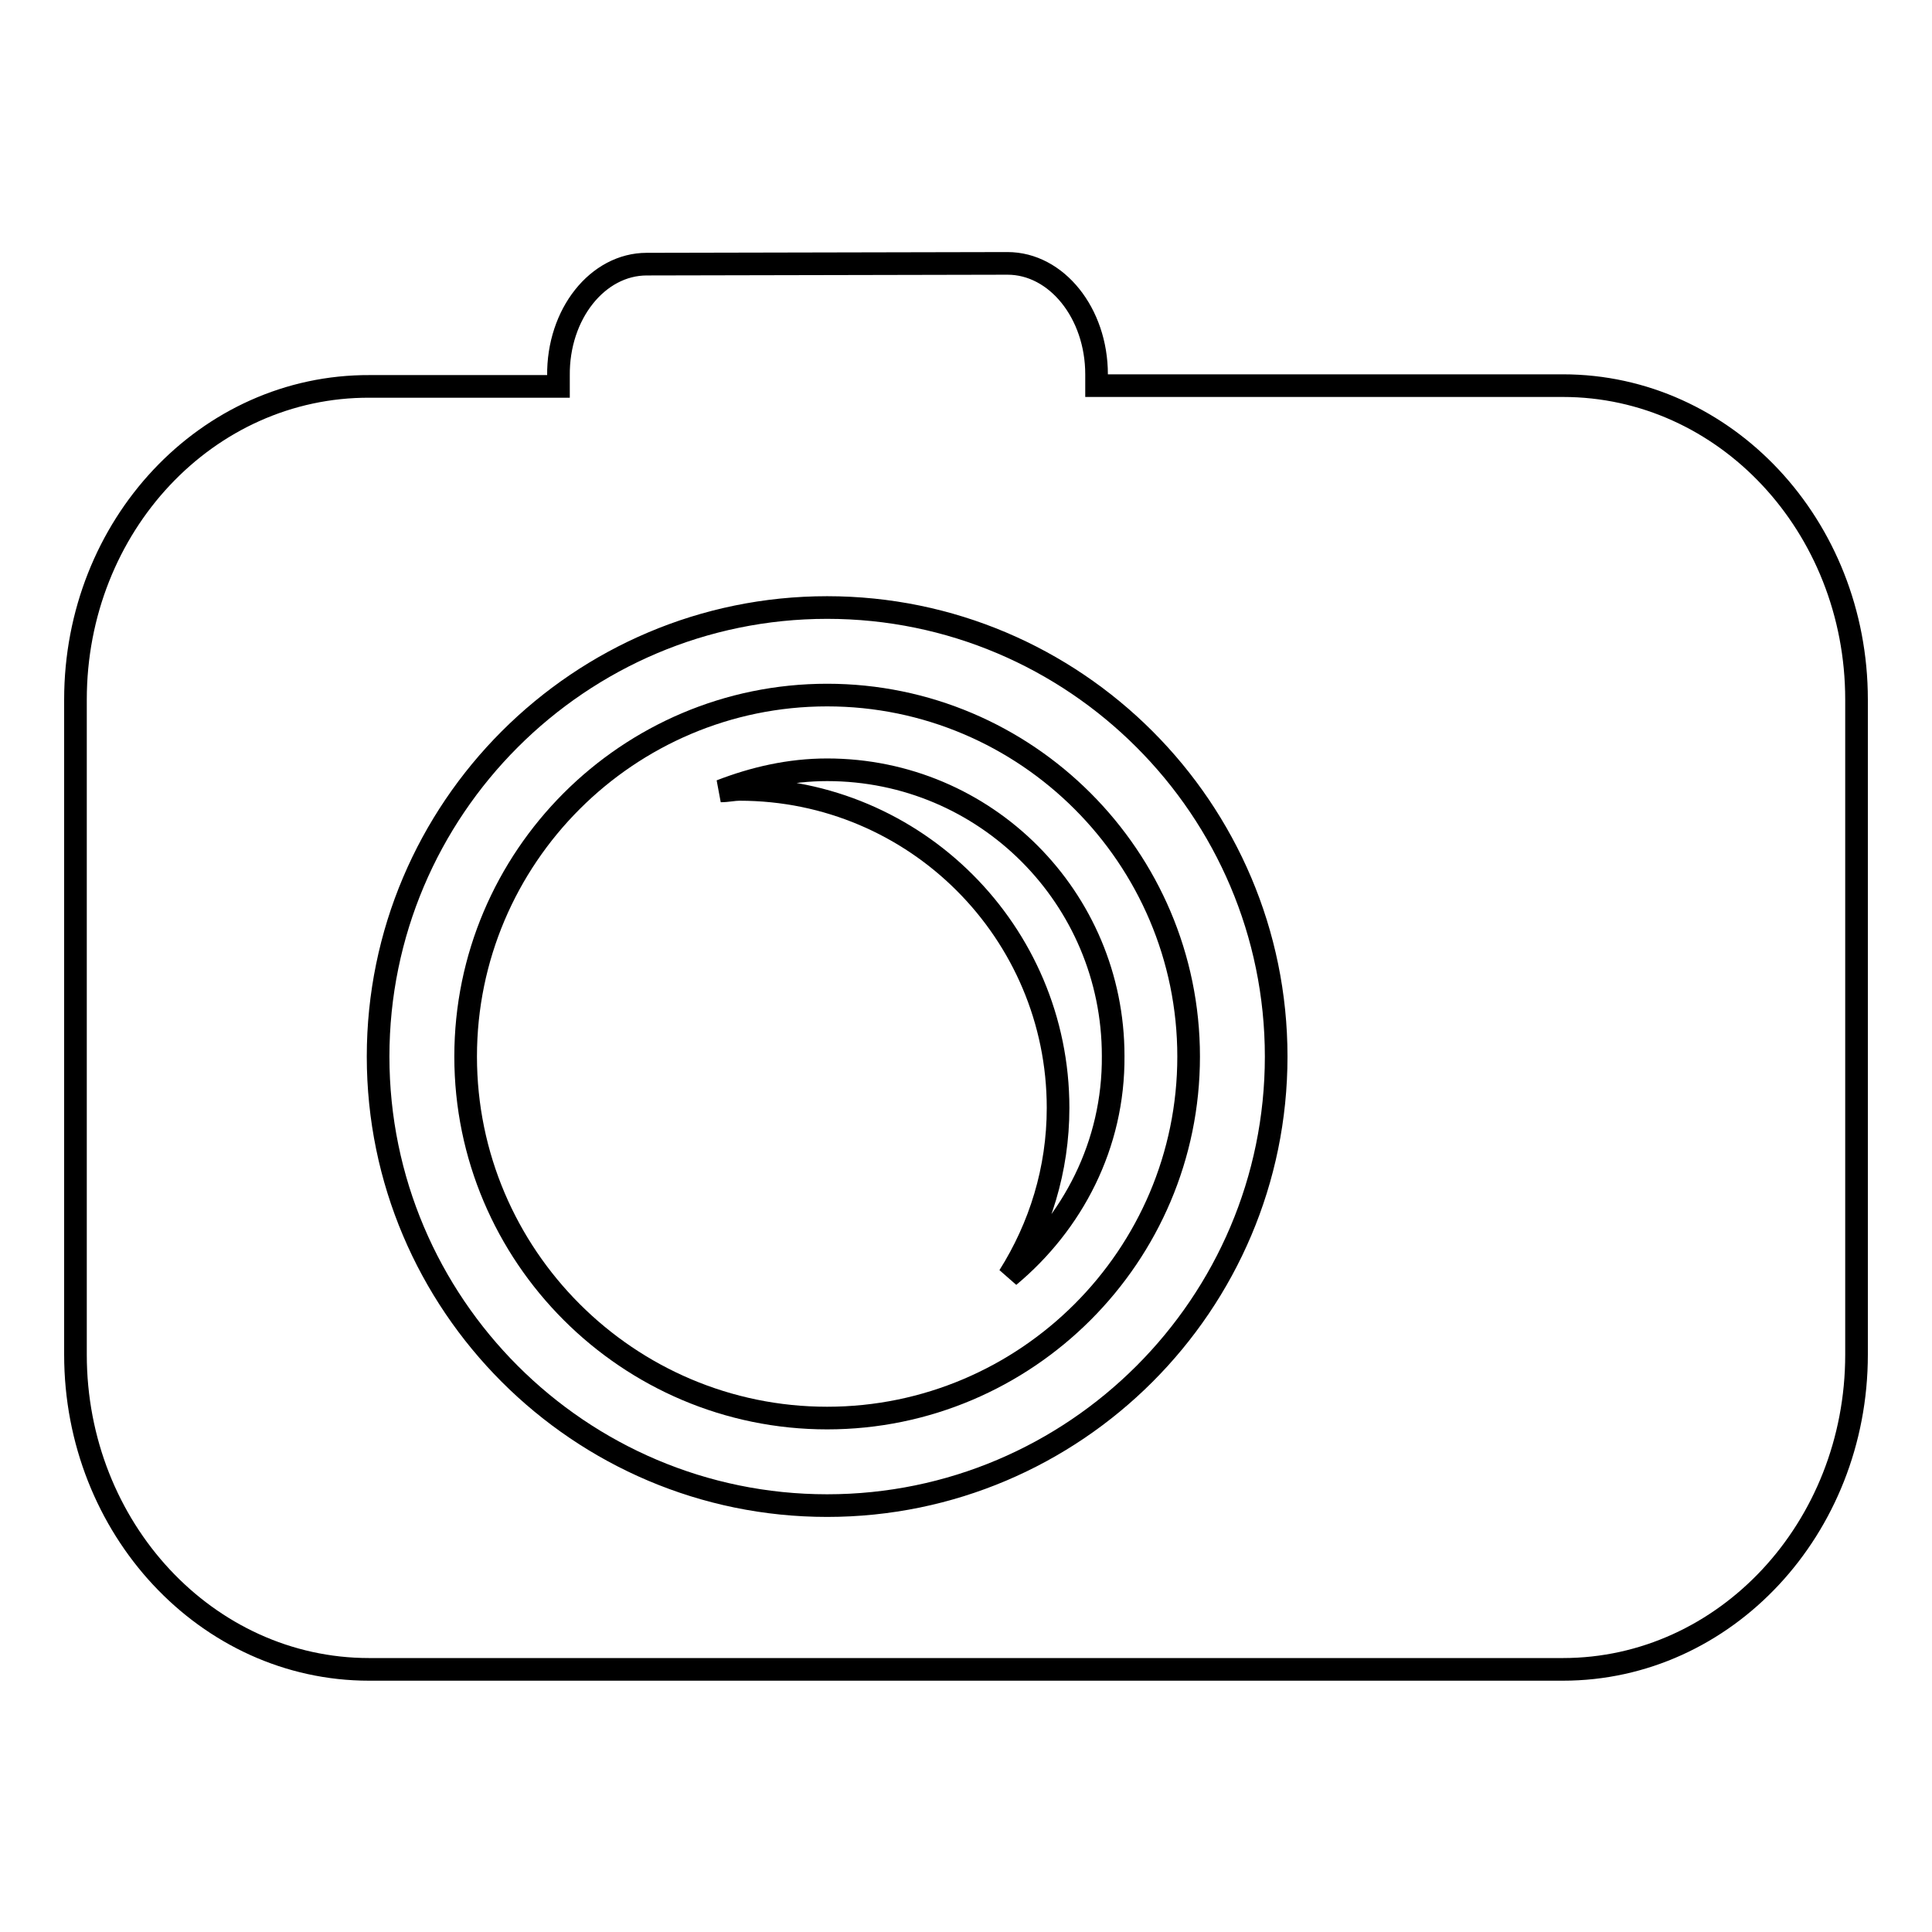 <?xml version="1.0" encoding="utf-8"?>
<!-- Svg Vector Icons : http://www.onlinewebfonts.com/icon -->
<!DOCTYPE svg PUBLIC "-//W3C//DTD SVG 1.1//EN" "http://www.w3.org/Graphics/SVG/1.1/DTD/svg11.dtd">
<svg version="1.1" xmlns="http://www.w3.org/2000/svg" xmlns:xlink="http://www.w3.org/1999/xlink" x="0px" y="0px" viewBox="0 0 256 256" enable-background="new 0 0 256 256" xml:space="preserve">
<g><g><g><g><path stroke-width="3" fill-opacity="0" stroke="#000000"  d="M109.6,92.1c-26.4,0-47.9,21.5-47.9,47.9s21.5,47.9,47.9,47.9c26.4,0,47.9-21.5,47.9-47.9C157.5,113.6,136,92.1,109.6,92.1z M133.7,169.1c4.1-6.5,6.5-14.1,6.5-22.3c0-23.3-18.9-42.2-42.2-42.2c-0.8,0-1.6,0.2-2.5,0.2c4.4-1.7,9.1-2.8,14.1-2.8c21,0,37.9,17,37.9,37.9C147.6,151.7,142.1,162.1,133.7,169.1z"/><path stroke-width="3" fill-opacity="0" stroke="#000000"  d="M207.1,51.1h-61.8v-1.5c0-8.1-5.3-14.7-11.8-14.7l-47.8,0.1c-6.5,0-11.8,6.6-11.7,14.8v1.4h-25C27.4,51.1,10,69.7,10,92.7v86.8c0,23,17.4,41.7,38.9,41.7h158.2c21.5,0,38.9-18.7,38.9-41.7V92.7C246,69.7,228.6,51.1,207.1,51.1z M109.6,199.5c-32.8,0-59.5-26.7-59.5-59.5c0-32.8,26.7-59.5,59.5-59.5c32.8,0,59.5,26.7,59.5,59.5C169.1,172.8,142.4,199.5,109.6,199.5z"/></g></g><g></g><g></g><g></g><g></g><g></g><g></g><g></g><g></g><g></g><g></g><g></g><g></g><g></g><g></g><g></g></g></g>
</svg>